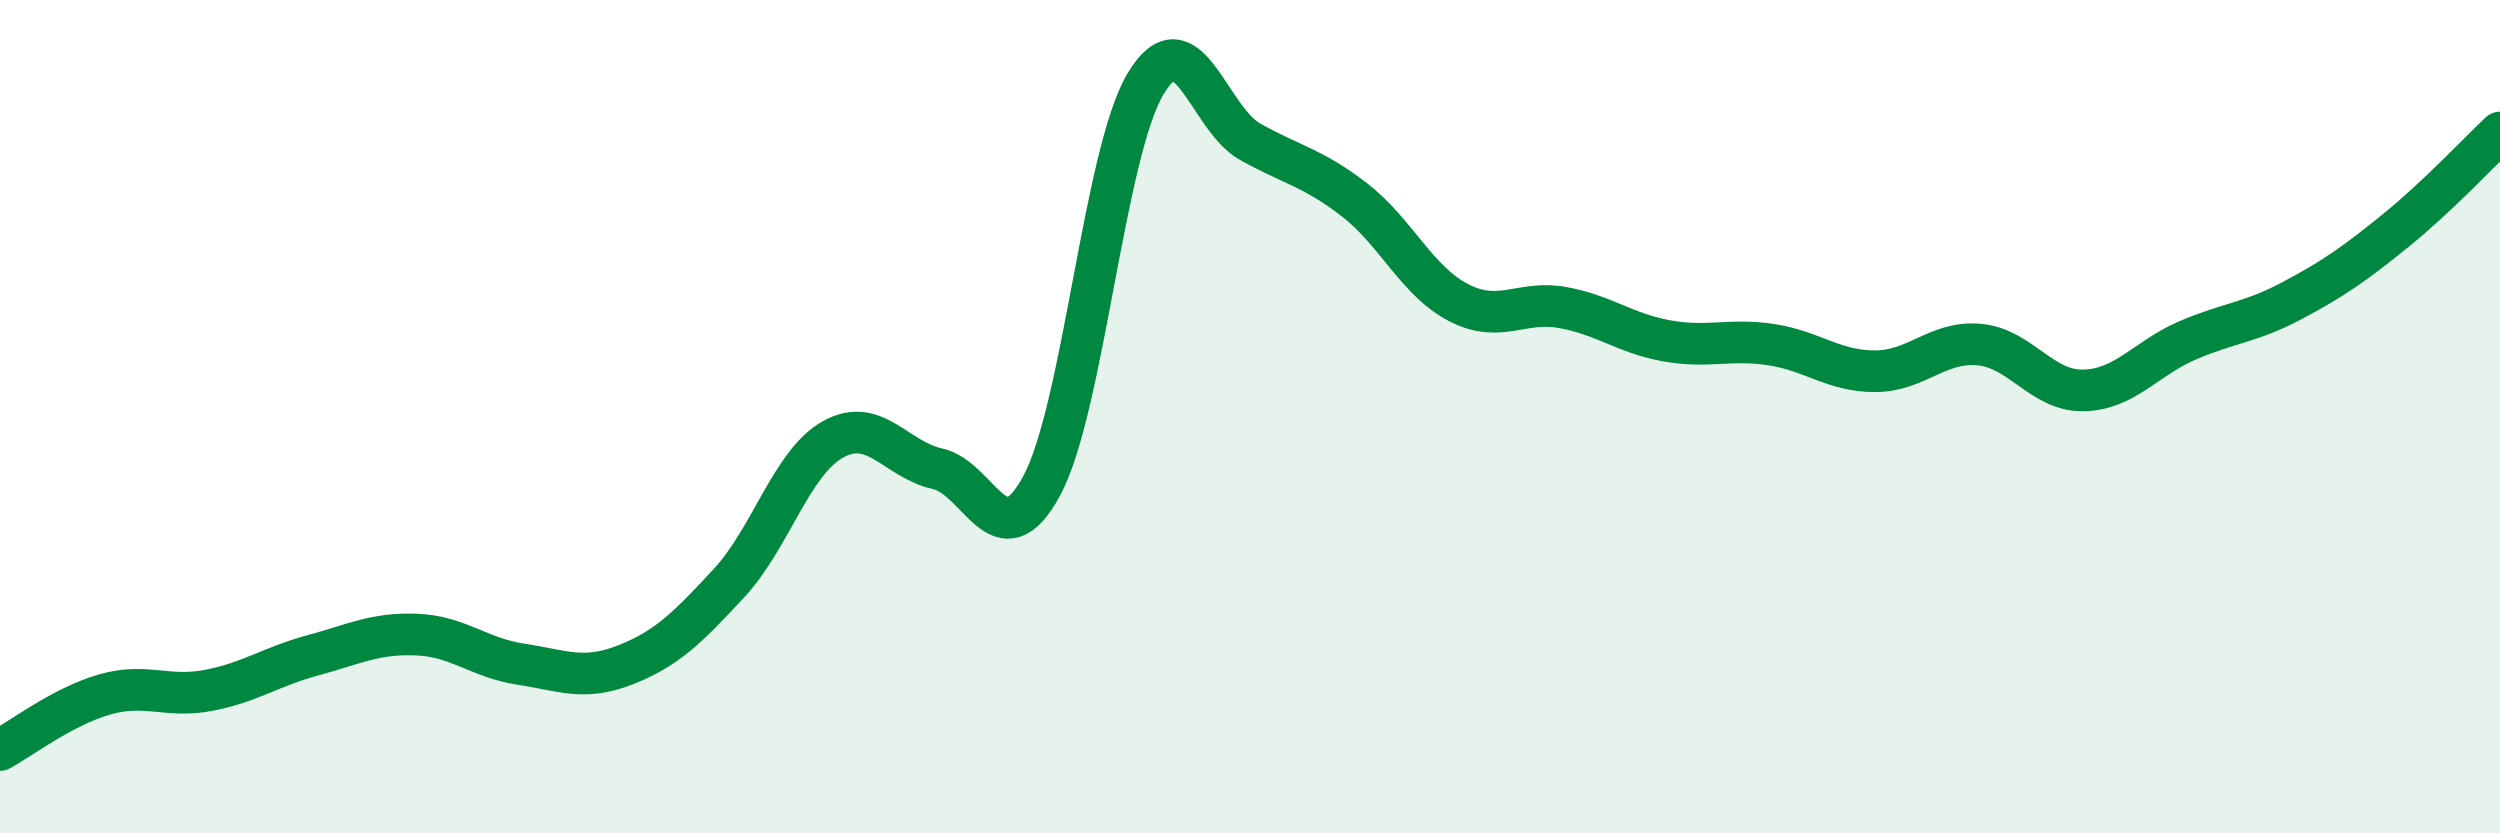 
    <svg width="60" height="20" viewBox="0 0 60 20" xmlns="http://www.w3.org/2000/svg">
      <path
        d="M 0,18 C 0.5,17.73 1.5,16.96 2.5,16.67 C 3.5,16.38 4,16.76 5,16.57 C 6,16.38 6.5,16 7.5,15.73 C 8.5,15.46 9,15.19 10,15.23 C 11,15.27 11.5,15.79 12.5,15.94 C 13.5,16.09 14,16.35 15,15.96 C 16,15.57 16.5,15.07 17.5,13.99 C 18.5,12.91 19,11.09 20,10.54 C 21,9.99 21.5,11.03 22.5,11.25 C 23.5,11.47 24,13.51 25,11.66 C 26,9.81 26.5,3.65 27.5,2 C 28.5,0.35 29,2.84 30,3.4 C 31,3.96 31.5,4.02 32.5,4.79 C 33.5,5.56 34,6.74 35,7.26 C 36,7.78 36.5,7.2 37.5,7.38 C 38.5,7.56 39,8 40,8.18 C 41,8.36 41.5,8.12 42.5,8.27 C 43.5,8.42 44,8.91 45,8.91 C 46,8.91 46.5,8.18 47.5,8.27 C 48.5,8.36 49,9.39 50,9.37 C 51,9.35 51.5,8.6 52.5,8.17 C 53.5,7.74 54,7.75 55,7.22 C 56,6.69 56.5,6.34 57.5,5.53 C 58.5,4.72 59.5,3.65 60,3.18L60 20L0 20Z"
        fill="#008740"
        opacity="0.1"
        stroke-linecap="round"
        stroke-linejoin="round"
      />
      <path
        d="M 0,18 C 0.5,17.73 1.5,16.96 2.5,16.67 C 3.5,16.38 4,16.76 5,16.57 C 6,16.38 6.5,16 7.5,15.73 C 8.5,15.46 9,15.19 10,15.23 C 11,15.27 11.5,15.79 12.5,15.94 C 13.5,16.09 14,16.35 15,15.96 C 16,15.57 16.5,15.07 17.5,13.99 C 18.5,12.91 19,11.09 20,10.54 C 21,9.99 21.5,11.03 22.5,11.25 C 23.5,11.47 24,13.51 25,11.66 C 26,9.81 26.5,3.65 27.5,2 C 28.5,0.35 29,2.84 30,3.4 C 31,3.96 31.5,4.02 32.5,4.79 C 33.5,5.56 34,6.74 35,7.26 C 36,7.78 36.5,7.2 37.5,7.38 C 38.5,7.56 39,8 40,8.18 C 41,8.36 41.5,8.12 42.5,8.27 C 43.5,8.42 44,8.91 45,8.91 C 46,8.91 46.5,8.18 47.5,8.27 C 48.5,8.36 49,9.39 50,9.37 C 51,9.35 51.5,8.6 52.5,8.17 C 53.5,7.74 54,7.75 55,7.22 C 56,6.69 56.5,6.34 57.5,5.53 C 58.5,4.72 59.5,3.65 60,3.18"
        stroke="#008740"
        stroke-width="1"
        fill="none"
        stroke-linecap="round"
        stroke-linejoin="round"
      />
    </svg>
  